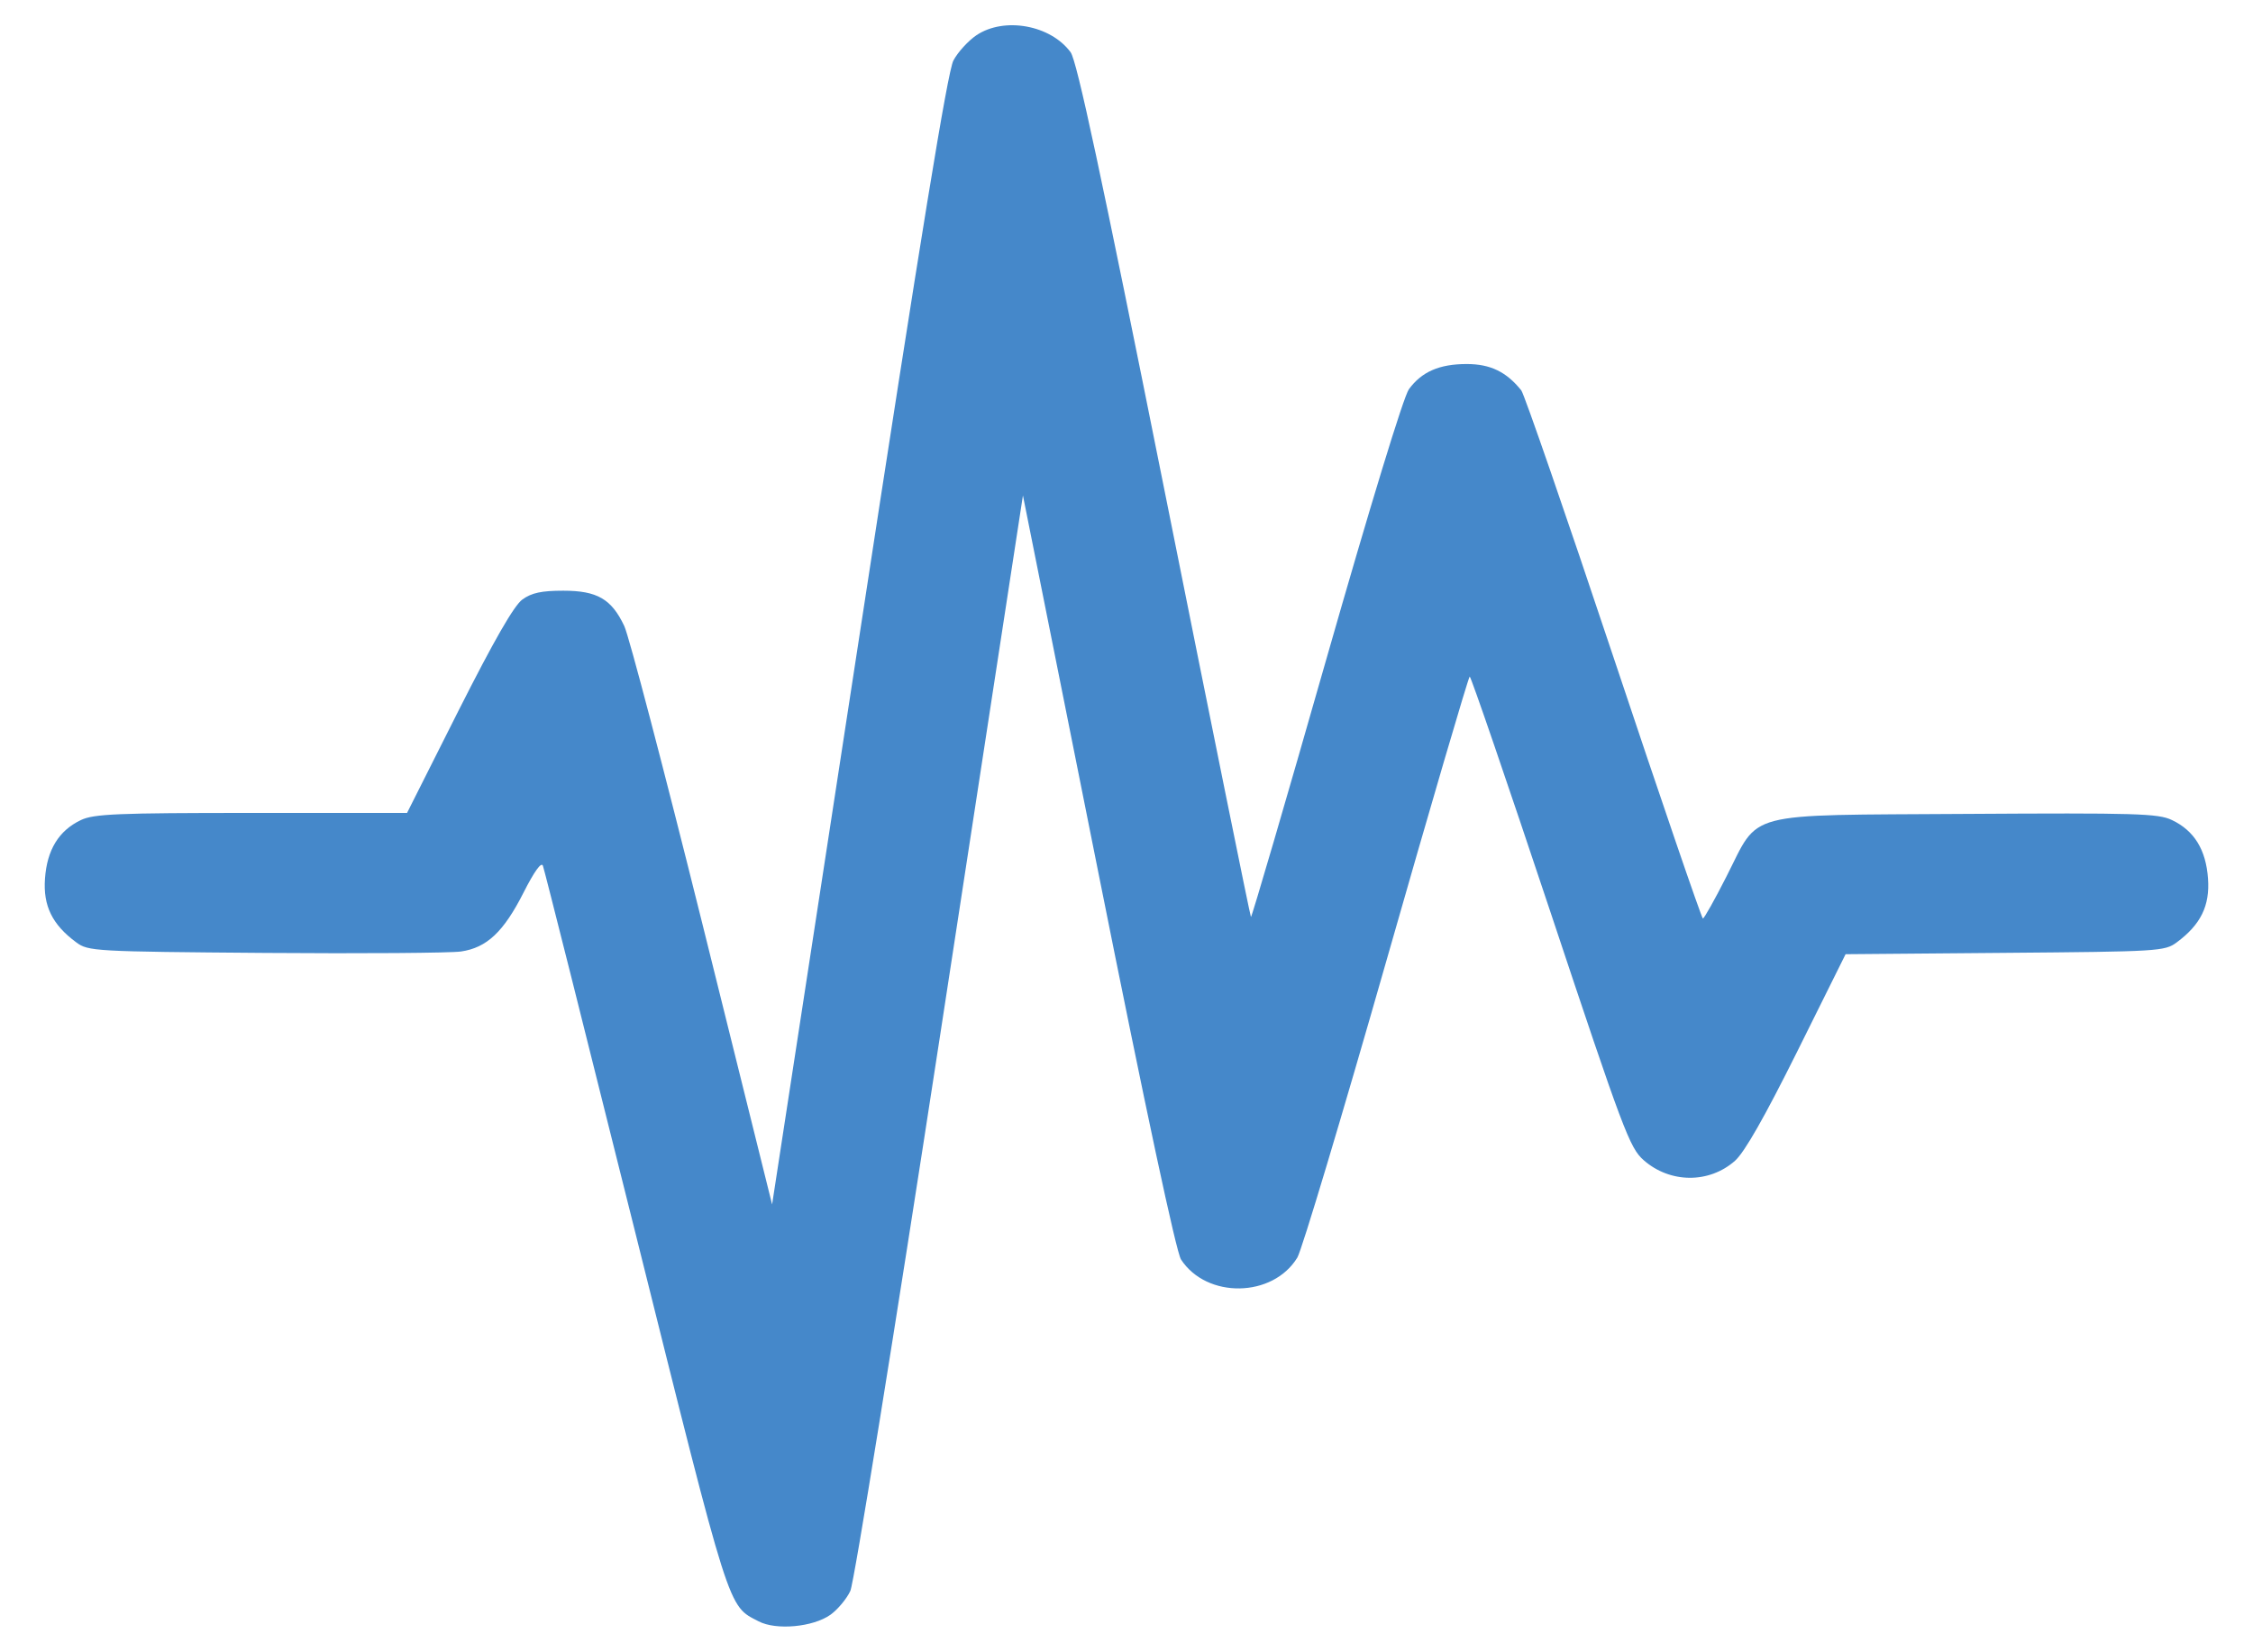 <svg width="30" height="22" viewBox="0 0 30 22" fill="none" xmlns="http://www.w3.org/2000/svg">
<path d="M13.002 0.469C13.372 0.221 13.99 0.333 14.256 0.696C14.34 0.812 14.661 2.311 15.504 6.52C16.128 9.636 16.646 12.194 16.657 12.209C16.667 12.219 17.118 10.679 17.658 8.787C18.244 6.737 18.688 5.284 18.76 5.183C18.93 4.95 19.166 4.847 19.53 4.847C19.845 4.847 20.059 4.951 20.257 5.198C20.296 5.247 20.85 6.849 21.487 8.758C22.12 10.655 22.652 12.21 22.675 12.23C22.691 12.23 22.832 11.98 22.987 11.674C23.439 10.788 23.177 10.857 26.179 10.837C28.438 10.823 28.737 10.831 28.919 10.918C29.217 11.059 29.374 11.313 29.401 11.699C29.427 12.06 29.304 12.311 28.985 12.547C28.826 12.666 28.745 12.67 26.697 12.687L24.575 12.705L23.933 13.997C23.496 14.875 23.23 15.342 23.102 15.456C22.758 15.76 22.239 15.757 21.887 15.448C21.7 15.284 21.616 15.06 20.644 12.14C20.07 10.418 19.587 9.008 19.57 9.008C19.547 9.034 19.051 10.725 18.462 12.788C17.868 14.867 17.334 16.647 17.275 16.744C16.949 17.28 16.069 17.295 15.726 16.77C15.662 16.672 15.259 14.789 14.623 11.607L13.621 6.597L12.517 13.793C11.909 17.752 11.372 21.077 11.323 21.182C11.275 21.287 11.155 21.43 11.058 21.5C10.827 21.664 10.336 21.71 10.102 21.588C9.688 21.373 9.736 21.525 8.459 16.41C7.801 13.773 7.248 11.575 7.229 11.527C7.208 11.472 7.114 11.603 6.971 11.885C6.706 12.408 6.482 12.619 6.138 12.669C6.001 12.689 4.829 12.698 3.534 12.688C1.252 12.67 1.175 12.666 1.015 12.547C0.695 12.311 0.573 12.06 0.599 11.699C0.626 11.315 0.783 11.059 1.077 10.919C1.25 10.837 1.56 10.824 3.349 10.824H5.42L6.106 9.461C6.579 8.525 6.844 8.063 6.956 7.982C7.079 7.893 7.212 7.865 7.5 7.865C7.951 7.865 8.142 7.975 8.312 8.334C8.374 8.462 8.842 10.249 9.353 12.302L10.281 16.037L11.435 8.523C12.262 3.13 12.618 0.952 12.695 0.806C12.754 0.694 12.893 0.543 13.002 0.469Z" fill="#4588CA"/>
</svg>
